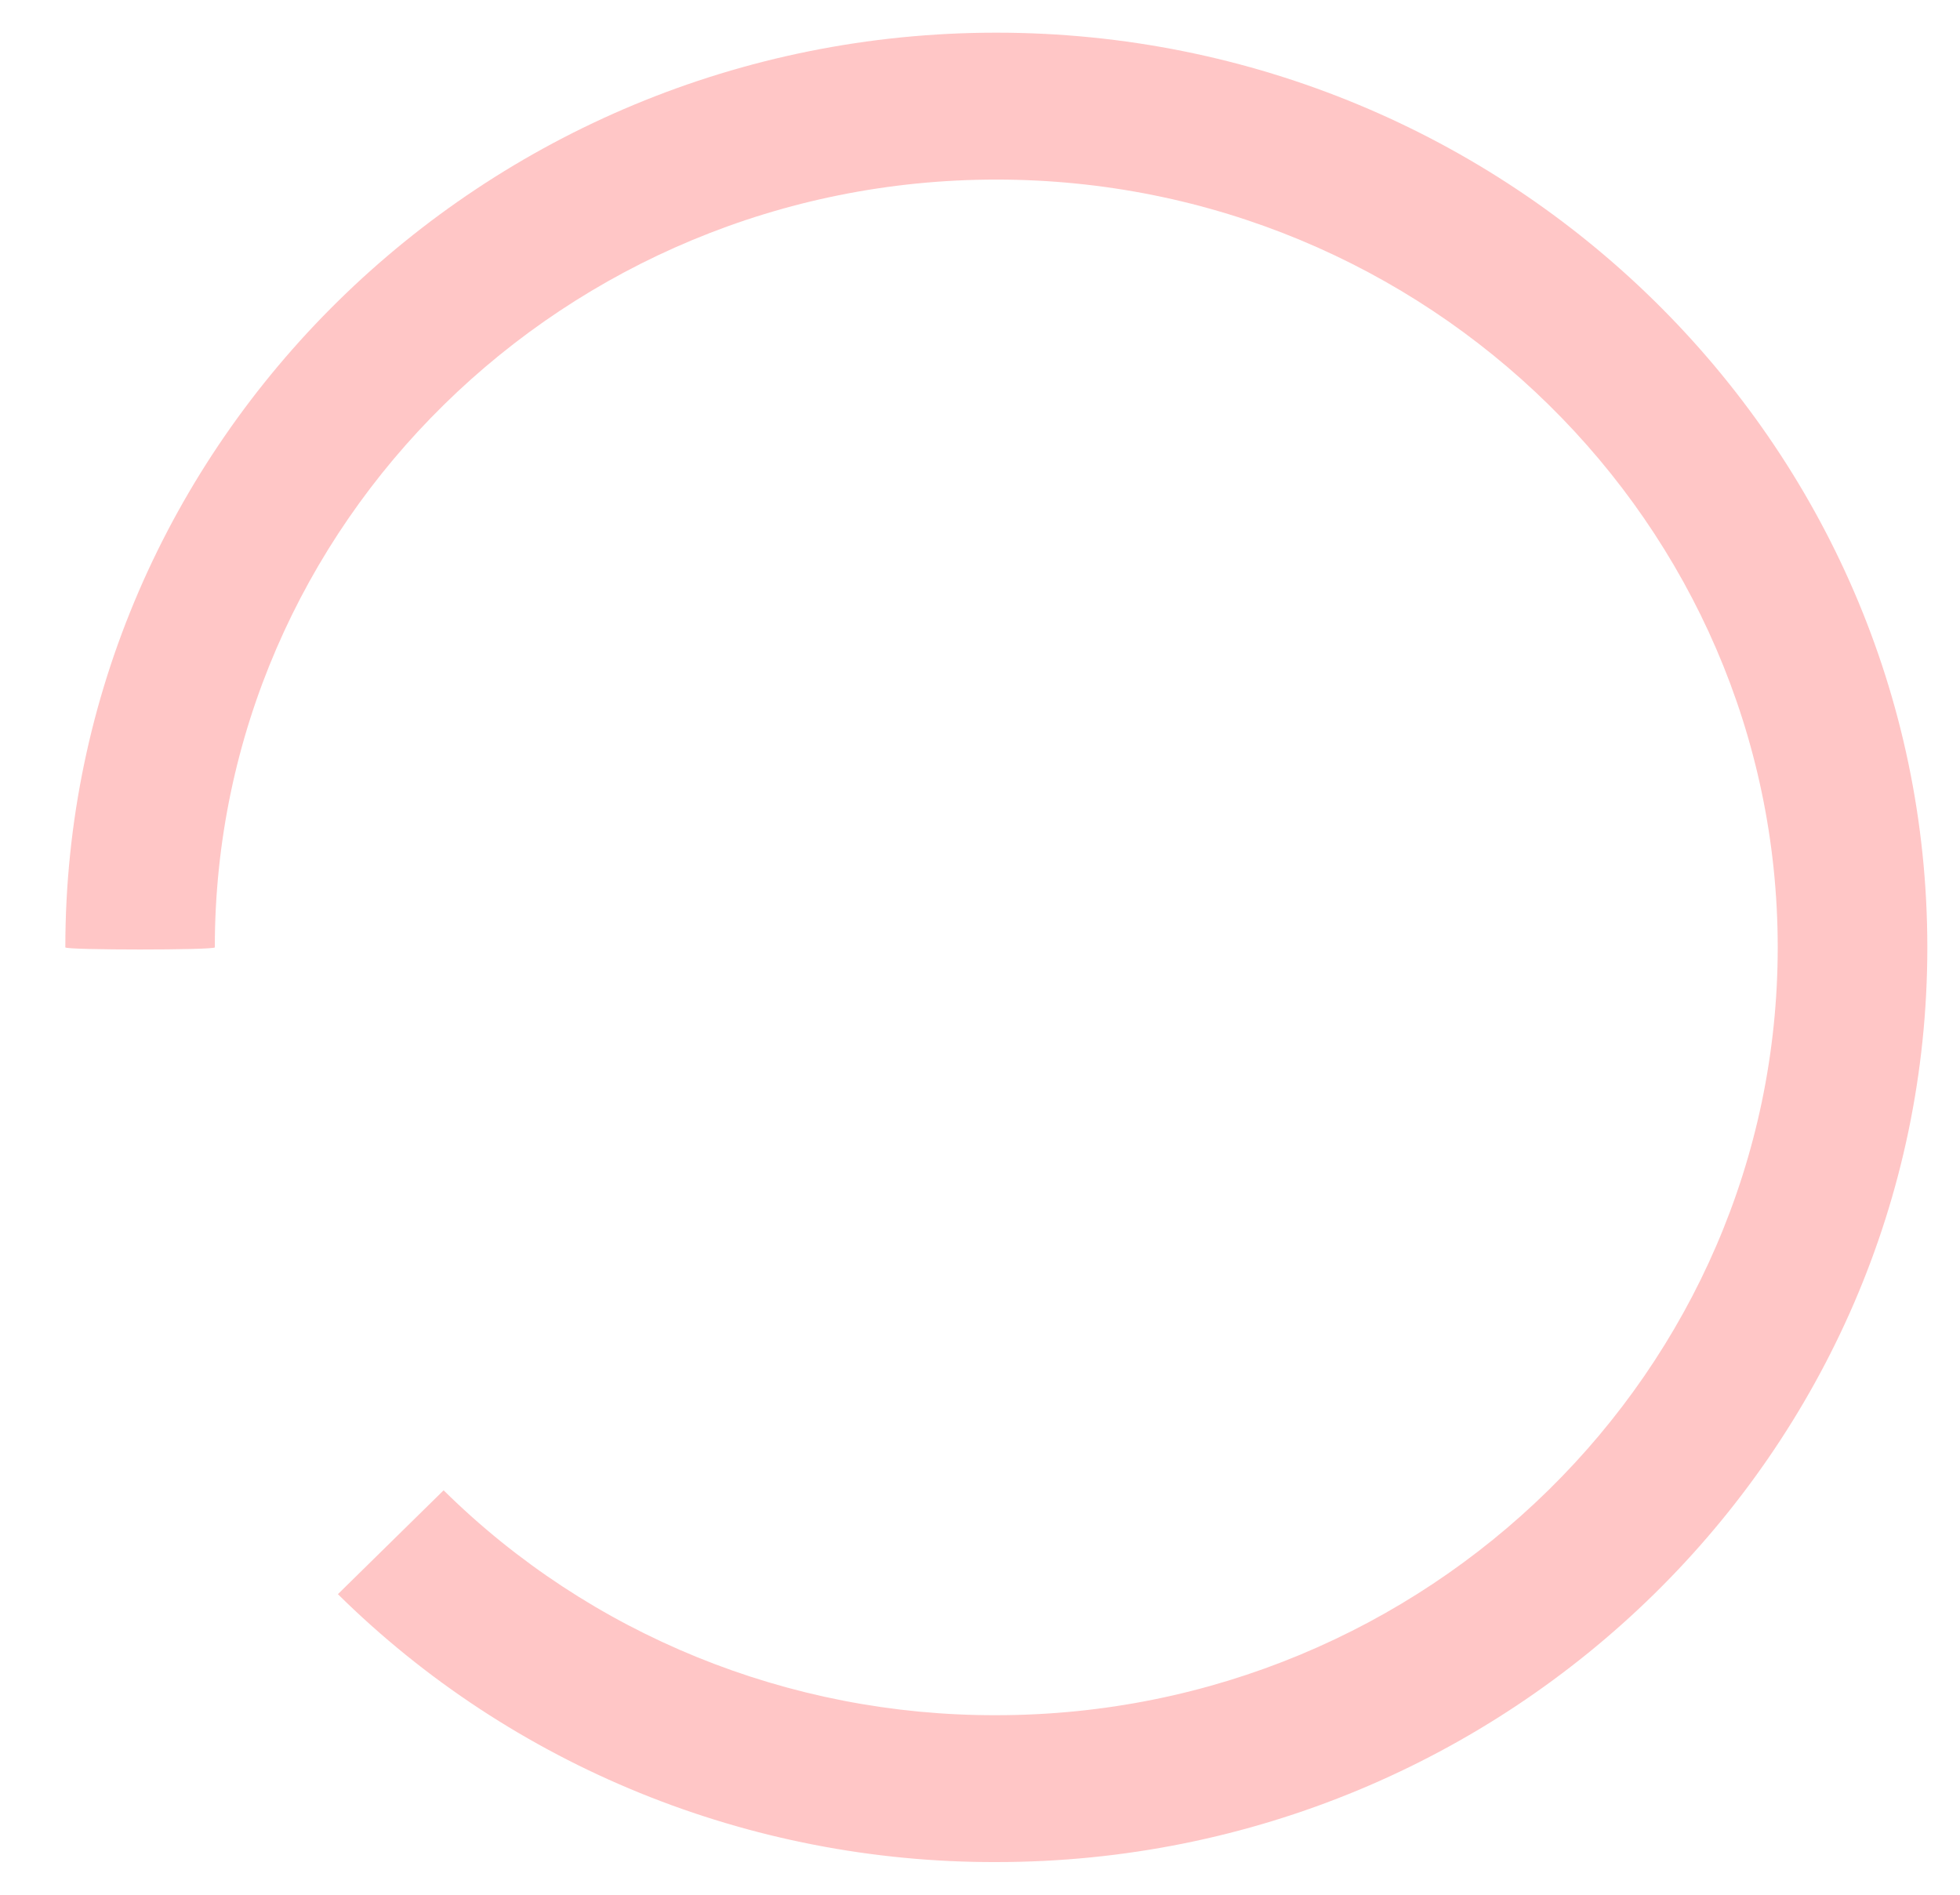 <svg width="60px" height="58px" viewBox="0 0 60 58" version="1.1" xmlns="http://www.w3.org/2000/svg" xmlns:xlink="http://www.w3.org/1999/xlink">
    <g id="symbol-2" stroke="none" stroke-width="1" fill="none" fill-rule="evenodd">
        <path d="M10.344,48.799 L13.58,45.62 C18.057,50.042 24.148,52.52 30.496,52.504 C43.687,52.504 54.42,41.96 54.42,29 C54.42,16.04 43.692,5.497 30.5,5.497 C17.307,5.497 6.576,16.04 6.576,29 C6.576,29.087 2,29.087 2,29 C2,13.561 14.783,1 30.5,1 C46.217,1 59,13.561 59,29 C59,44.44 46.215,57 30.5,57 C22.936,57.021 15.677,54.068 10.344,48.799 Z" id="Shape" fill="#FFC6C6" fill-rule="nonzero"></path>
    </g>
</svg>

